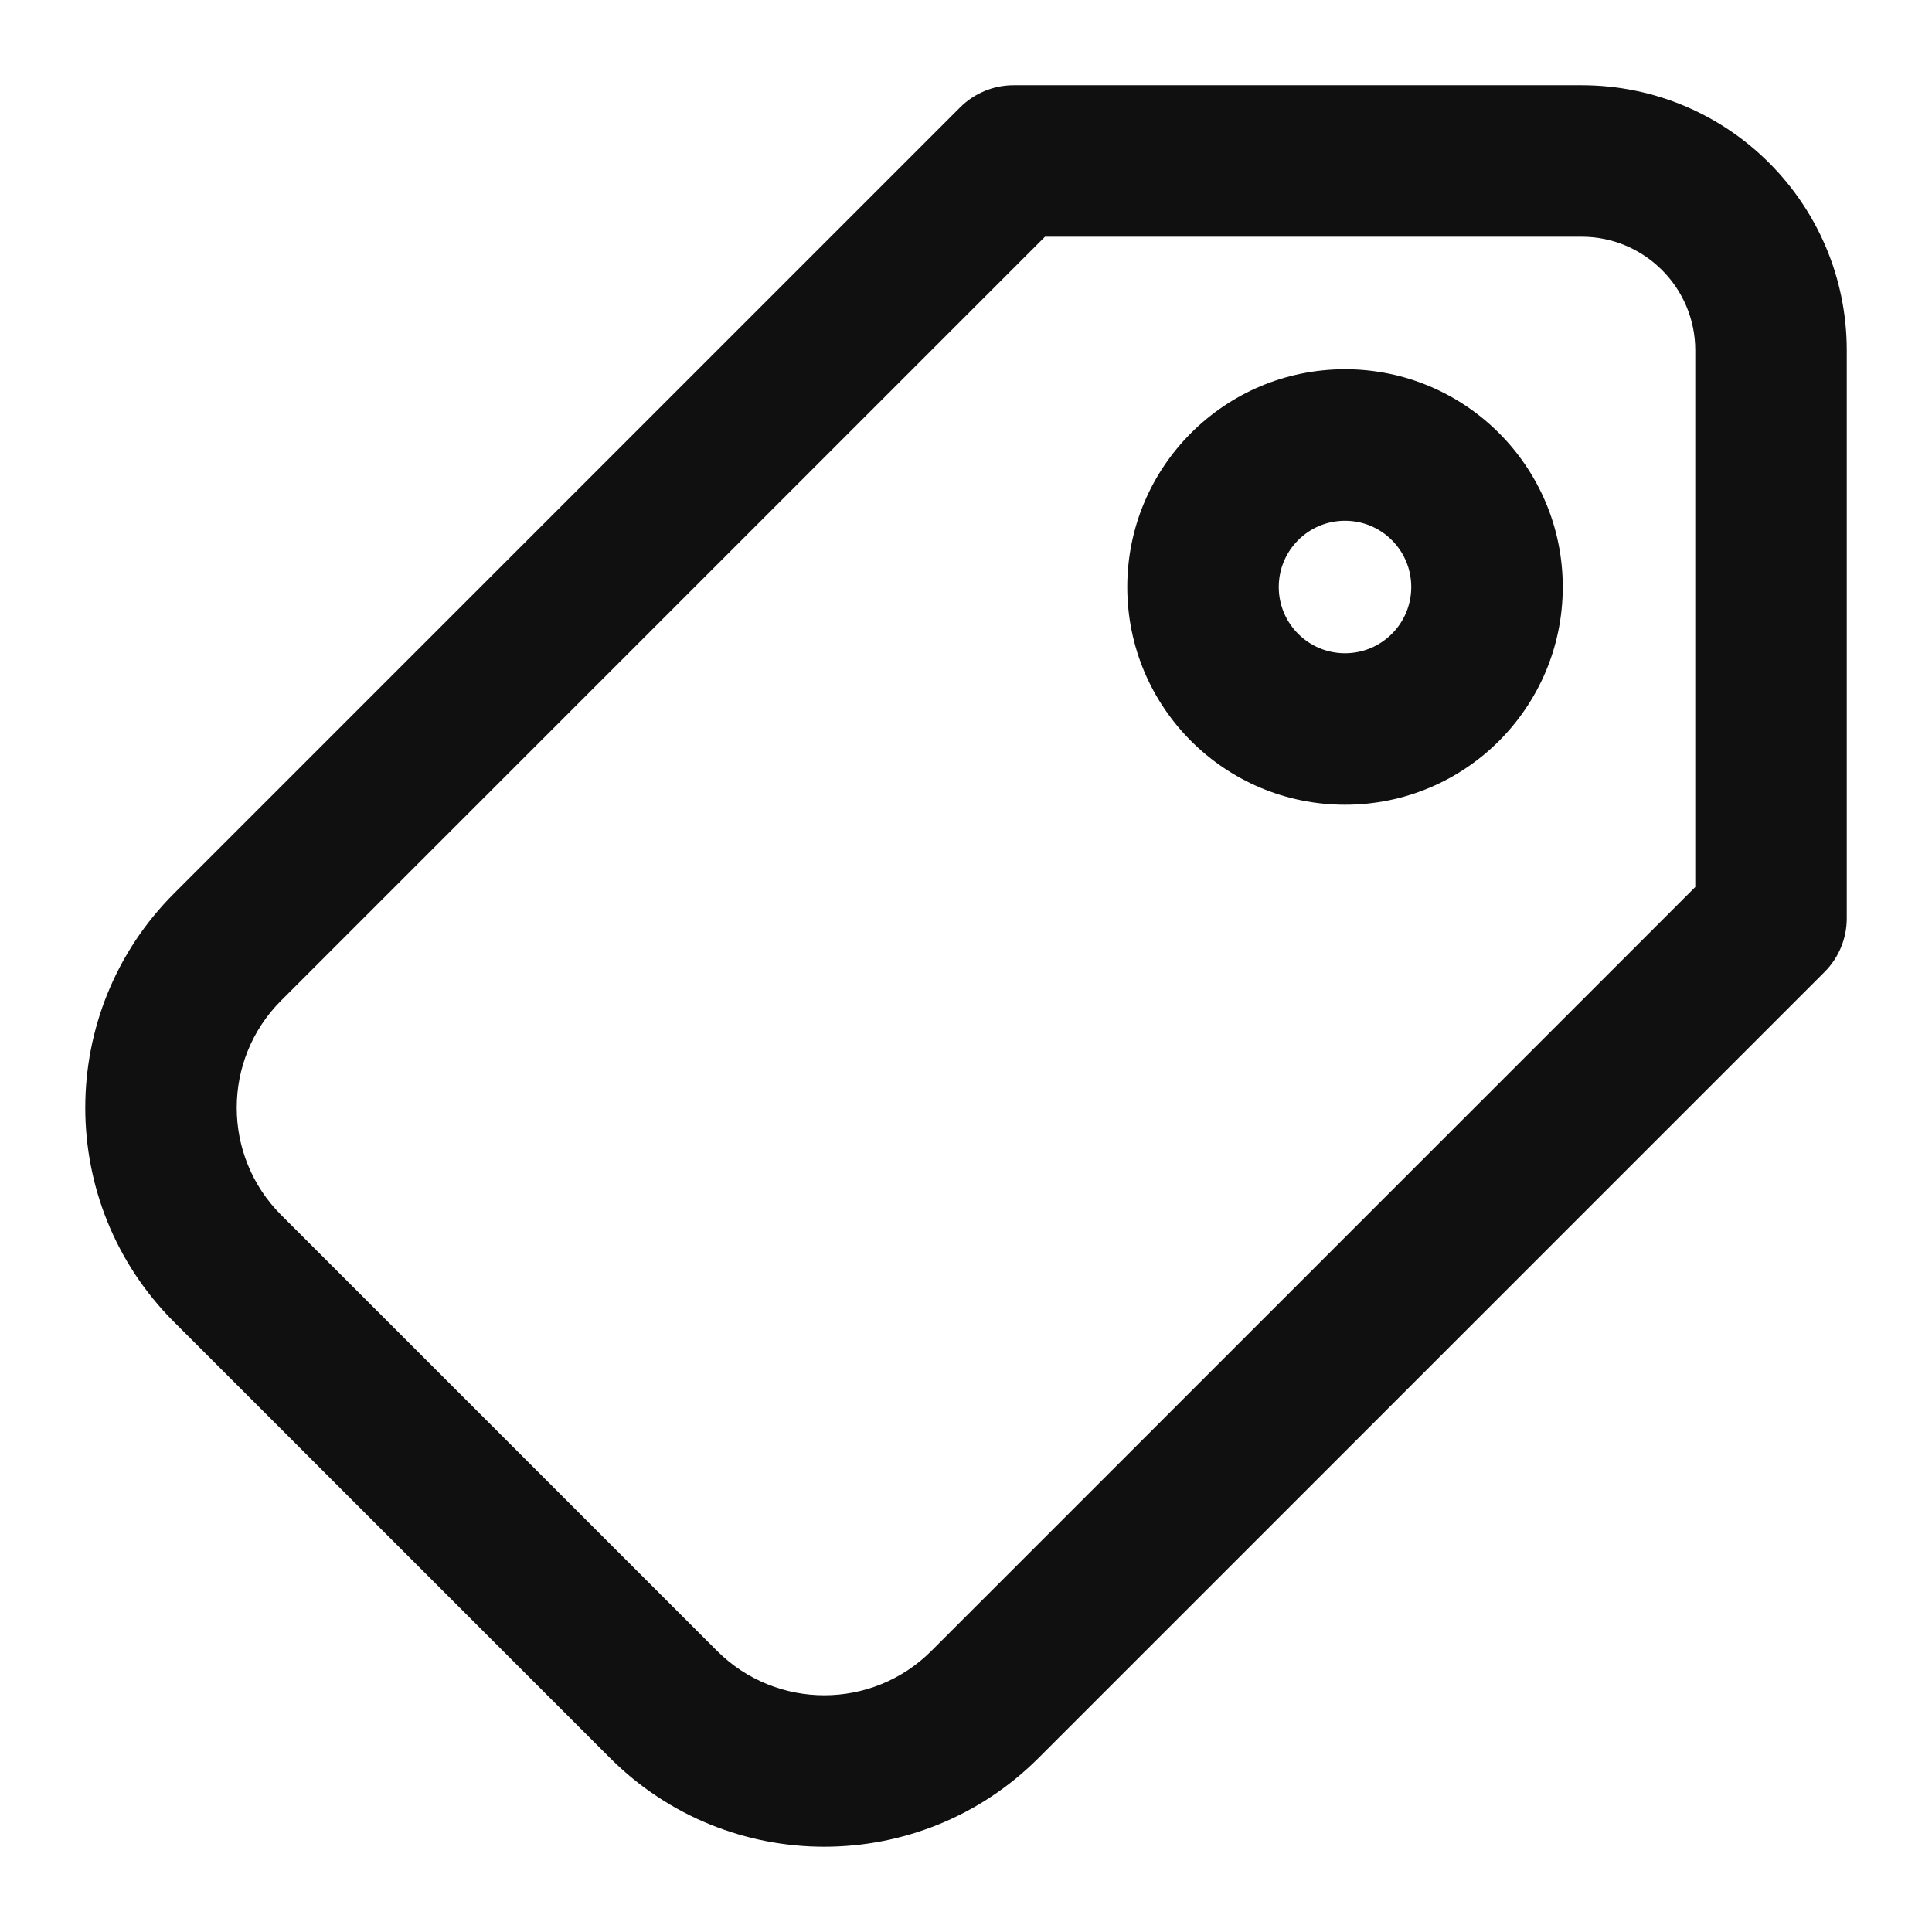 <svg width="17" height="17" viewBox="0 0 17 17" fill="none" xmlns="http://www.w3.org/2000/svg">
<path fill-rule="evenodd" clip-rule="evenodd" d="M13.917 1C15.068 1 16 1.932 16 3.083V8.081C16 8.191 15.956 8.297 15.878 8.376L8.961 15.292C8.018 16.236 6.488 16.236 5.545 15.292L1.708 11.455C0.764 10.512 0.764 8.982 1.708 8.039L8.624 1.122C8.703 1.044 8.809 1 8.919 1H13.917ZM13.917 1.833H9.092L2.297 8.628C1.679 9.246 1.679 10.248 2.297 10.866L6.134 14.703C6.752 15.322 7.754 15.322 8.372 14.703L15.167 7.908V3.083C15.167 2.393 14.607 1.833 13.917 1.833ZM11.835 4.332C12.295 4.332 12.668 4.705 12.668 5.165C12.668 5.625 12.295 5.998 11.835 5.998C11.375 5.998 11.002 5.625 11.002 5.165C11.002 4.705 11.375 4.332 11.835 4.332ZM10.169 5.165C10.169 4.245 10.915 3.499 11.835 3.499C12.755 3.499 13.501 4.245 13.501 5.165C13.501 6.085 12.755 6.831 11.835 6.831C10.915 6.831 10.169 6.085 10.169 5.165Z" fill="#111010"/>
<path d="M15.878 8.376L15.701 8.199H15.701L15.878 8.376ZM8.961 15.292L8.784 15.116L8.961 15.292ZM1.708 8.039L1.884 8.216L1.708 8.039ZM8.624 1.122L8.801 1.299V1.299L8.624 1.122ZM9.092 1.833L8.915 1.656L8.988 1.583H9.092V1.833ZM2.297 8.628L2.12 8.451L2.297 8.628ZM2.297 10.866L2.12 11.043L2.297 10.866ZM6.134 14.703L5.957 14.88L6.134 14.703ZM8.372 14.703L8.549 14.88L8.372 14.703ZM15.167 7.908H15.417V8.012L15.344 8.085L15.167 7.908ZM15.75 3.083C15.75 2.071 14.93 1.25 13.917 1.25V0.75C15.206 0.75 16.25 1.794 16.25 3.083H15.75ZM15.75 8.081V3.083H16.25V8.081H15.75ZM15.701 8.199C15.732 8.168 15.75 8.125 15.75 8.081H16.25C16.25 8.258 16.18 8.427 16.055 8.552L15.701 8.199ZM8.784 15.116L15.701 8.199L16.055 8.552L9.138 15.469L8.784 15.116ZM5.721 15.116C6.567 15.961 7.939 15.961 8.784 15.116L9.138 15.469C8.097 16.51 6.409 16.51 5.368 15.469L5.721 15.116ZM1.884 11.279L5.721 15.116L5.368 15.469L1.531 11.632L1.884 11.279ZM1.884 8.216C1.039 9.061 1.039 10.433 1.884 11.279L1.531 11.632C0.49 10.591 0.49 8.903 1.531 7.862L1.884 8.216ZM8.801 1.299L1.884 8.216L1.531 7.862L8.448 0.945L8.801 1.299ZM8.919 1.25C8.875 1.25 8.832 1.268 8.801 1.299L8.448 0.945C8.573 0.82 8.742 0.75 8.919 0.75V1.25ZM13.917 1.25H8.919V0.75H13.917V1.25ZM9.092 1.583H13.917V2.083H9.092V1.583ZM2.12 8.451L8.915 1.656L9.268 2.01L2.473 8.805L2.12 8.451ZM2.12 11.043C1.404 10.327 1.404 9.167 2.12 8.451L2.473 8.805C1.953 9.325 1.953 10.169 2.473 10.69L2.12 11.043ZM5.957 14.88L2.12 11.043L2.473 10.69L6.31 14.527L5.957 14.88ZM8.549 14.88C7.833 15.596 6.673 15.596 5.957 14.88L6.31 14.527C6.831 15.047 7.675 15.047 8.195 14.527L8.549 14.88ZM15.344 8.085L8.549 14.88L8.195 14.527L14.99 7.732L15.344 8.085ZM15.417 3.083V7.908H14.917V3.083H15.417ZM13.917 1.583C14.745 1.583 15.417 2.254 15.417 3.083H14.917C14.917 2.531 14.469 2.083 13.917 2.083V1.583ZM12.418 5.165C12.418 4.843 12.157 4.582 11.835 4.582V4.082C12.433 4.082 12.918 4.567 12.918 5.165H12.418ZM11.835 5.748C12.157 5.748 12.418 5.487 12.418 5.165H12.918C12.918 5.763 12.433 6.248 11.835 6.248V5.748ZM11.252 5.165C11.252 5.487 11.513 5.748 11.835 5.748V6.248C11.236 6.248 10.752 5.763 10.752 5.165H11.252ZM11.835 4.582C11.513 4.582 11.252 4.843 11.252 5.165H10.752C10.752 4.567 11.236 4.082 11.835 4.082V4.582ZM11.835 3.749C11.053 3.749 10.419 4.383 10.419 5.165H9.919C9.919 4.107 10.777 3.249 11.835 3.249V3.749ZM13.251 5.165C13.251 4.383 12.617 3.749 11.835 3.749V3.249C12.893 3.249 13.751 4.107 13.751 5.165H13.251ZM11.835 6.581C12.617 6.581 13.251 5.947 13.251 5.165H13.751C13.751 6.224 12.893 7.081 11.835 7.081V6.581ZM10.419 5.165C10.419 5.947 11.053 6.581 11.835 6.581V7.081C10.777 7.081 9.919 6.224 9.919 5.165H10.419Z" fill="#111010"/>
</svg>
